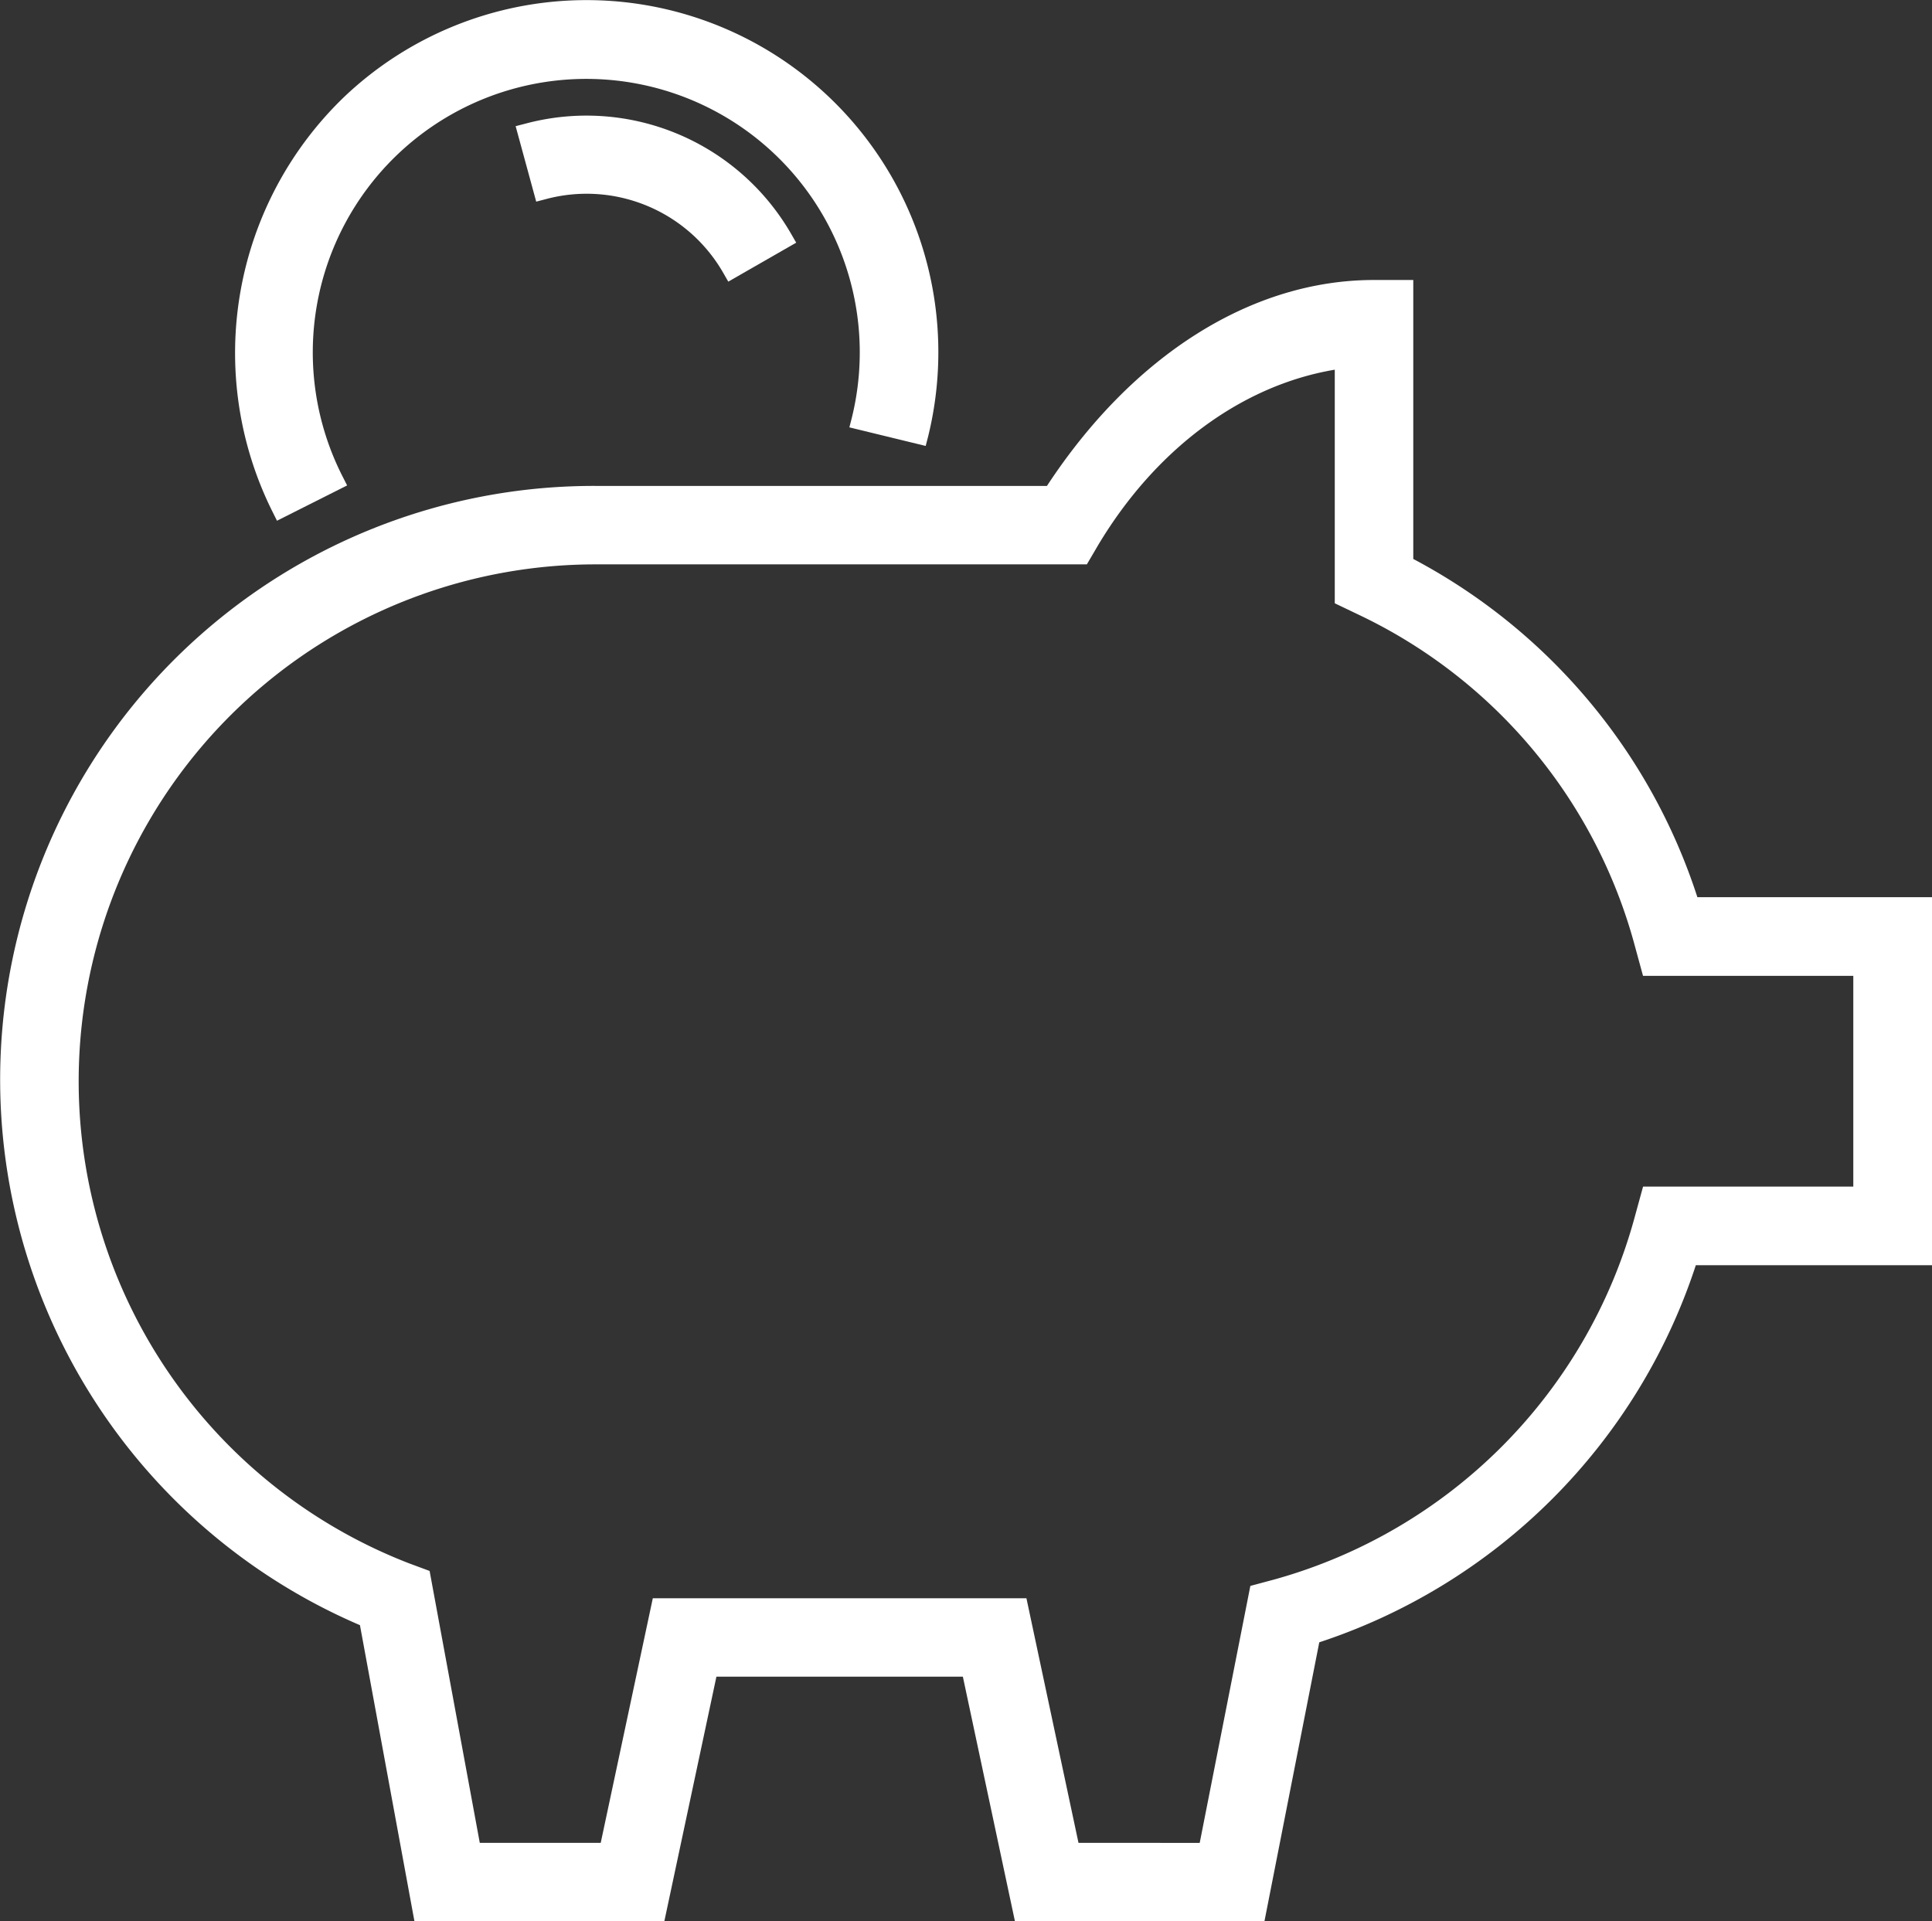 <svg xmlns="http://www.w3.org/2000/svg" width="79.635" height="79.201" viewBox="0 0 79.635 79.201">
  <rect x="0" y="0" width="79.635" height="79.201" fill="#333333" stroke="none"/>
  <g id="Group_39546" data-name="Group 39546" transform="translate(-12641 -10828.999)">
    <path id="Path_38887" data-name="Path 38887" d="M41.835,79.2,39.688,69.116H29.53L27.383,79.2h-10.3L14.837,66.993A24.471,24.471,0,0,1,24.554,20.03h18.6c3.543-5.4,8.445-8.489,13.478-8.489h1.622v11.5a24.205,24.205,0,0,1,11.71,13.942h9.671V52.155H69.9A24.34,24.34,0,0,1,54.379,67.7l-2.26,11.5Zm7.616-3.232,2.087-10.593.969-.26a21.307,21.307,0,0,0,14.889-15l.329-1.2h8.666V40.227H67.724l-.328-1.2A21.2,21.2,0,0,0,55.947,25.313l-.929-.445V15.239c-3.84.646-7.376,3.259-9.754,7.232l-.465.793H24.554a21.308,21.308,0,0,0-7.685,41.183l.839.311,2.068,11.209h4.985l2.147-10.084h15.4l2.146,10.084Z" transform="translate(12641 10829)" fill="#fff"/>
    <path id="Path_38888" data-name="Path 38888" d="M56.633,11.941c-5.486,0-10.14,3.647-13.261,8.49H24.554a24.072,24.072,0,0,0-9.362,46.278L17.417,78.8h9.642l2.148-10.084h10.8L42.159,78.8H51.79l2.242-11.41a23.827,23.827,0,0,0,15.58-15.635h9.62V37.382H69.67a23.9,23.9,0,0,0-11.819-14.1V11.941ZM55.418,24.615l.7.335A21.657,21.657,0,0,1,67.782,38.92l.248.906h8.762v9.495H68.03l-.248.9A21.654,21.654,0,0,1,52.611,65.5l-.728.2-2.1,10.671H44.135L41.988,66.287H27.231L25.084,76.368H19.442L17.354,65.054l-.632-.234a21.708,21.708,0,0,1,7.832-41.957H44.571l.352-.6c2.54-4.244,6.36-6.963,10.5-7.489Z" transform="translate(12641 10829)" fill="#fff"/>
    <path id="Path_38889" data-name="Path 38889" d="M11.238,21.106A14.645,14.645,0,0,1,14.217,3.965a14.5,14.5,0,0,1,24.368,8.913,14.54,14.54,0,0,1-.329,5.116l-.1.388-3.146-.766.1-.389a11.273,11.273,0,1,0-20.983,2.426l.181.357-2.891,1.455Z" transform="translate(12641 10829)" fill="#fff"/>
    <path id="Path_38890" data-name="Path 38890" d="M14.493,4.256a14.172,14.172,0,0,0-2.9,16.671l2.177-1.1A11.675,11.675,0,1,1,35.5,17.315l2.37.578A14.1,14.1,0,0,0,14.493,4.256" transform="translate(12641 10829)" fill="#fff"/>
    <path id="Path_38891" data-name="Path 38891" d="M29.817,11.257a6.491,6.491,0,0,0-7.33-3.046l-.385.1L21.254,5.2l.388-.1A9.736,9.736,0,0,1,32.619,9.656l.2.347-2.8,1.606Z" transform="translate(12641 10829)" fill="#fff"/>
    <path id="Path_38892" data-name="Path 38892" d="M22.383,7.825a6.9,6.9,0,0,1,7.78,3.233L32.271,9.85A9.342,9.342,0,0,0,21.745,5.481Z" transform="translate(12641 10829)" fill="#fff"/>
  </g>
</svg>
